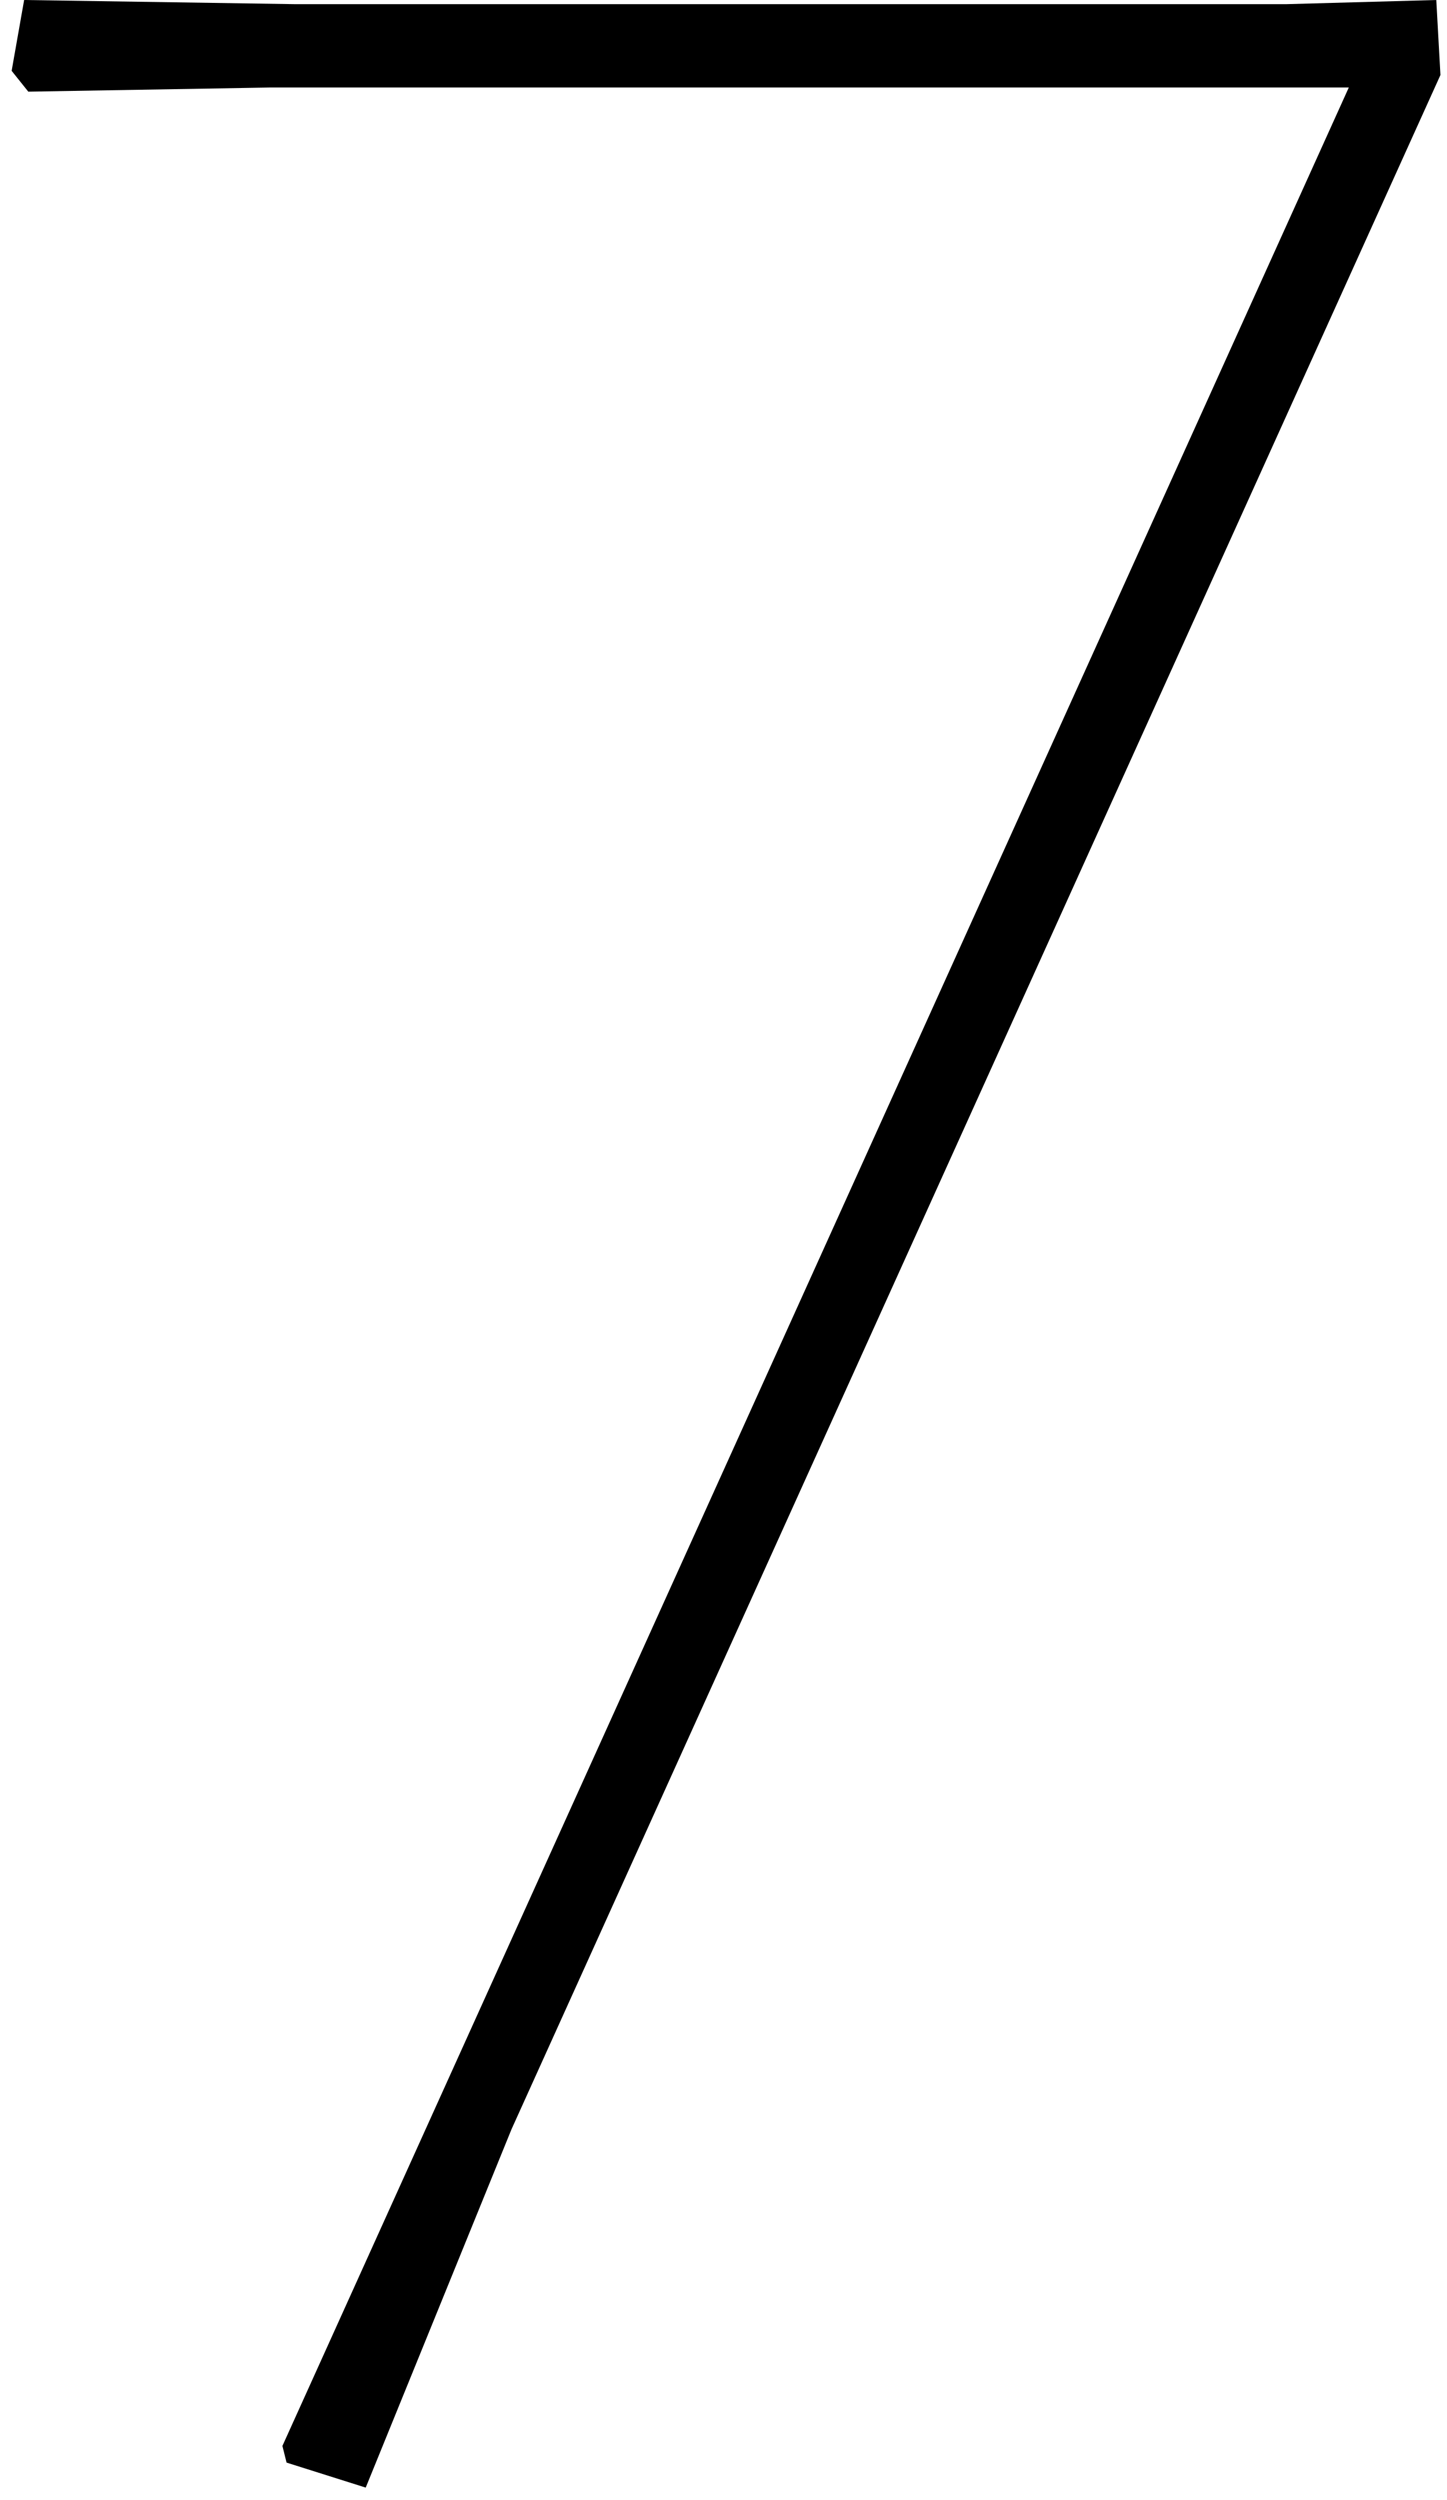 <svg width="66" height="114" viewBox="0 0 66 114" fill="none" xmlns="http://www.w3.org/2000/svg">
<path d="M13.451 0.19H58.671L65.511 0L65.701 3.42L23.331 97.09L16.681 113.43L13.071 112.29L12.881 111.53L61.521 3.99H12.311L1.291 4.18L0.531 3.23L1.101 0L13.451 0.19Z" fill="black"/>
</svg>
